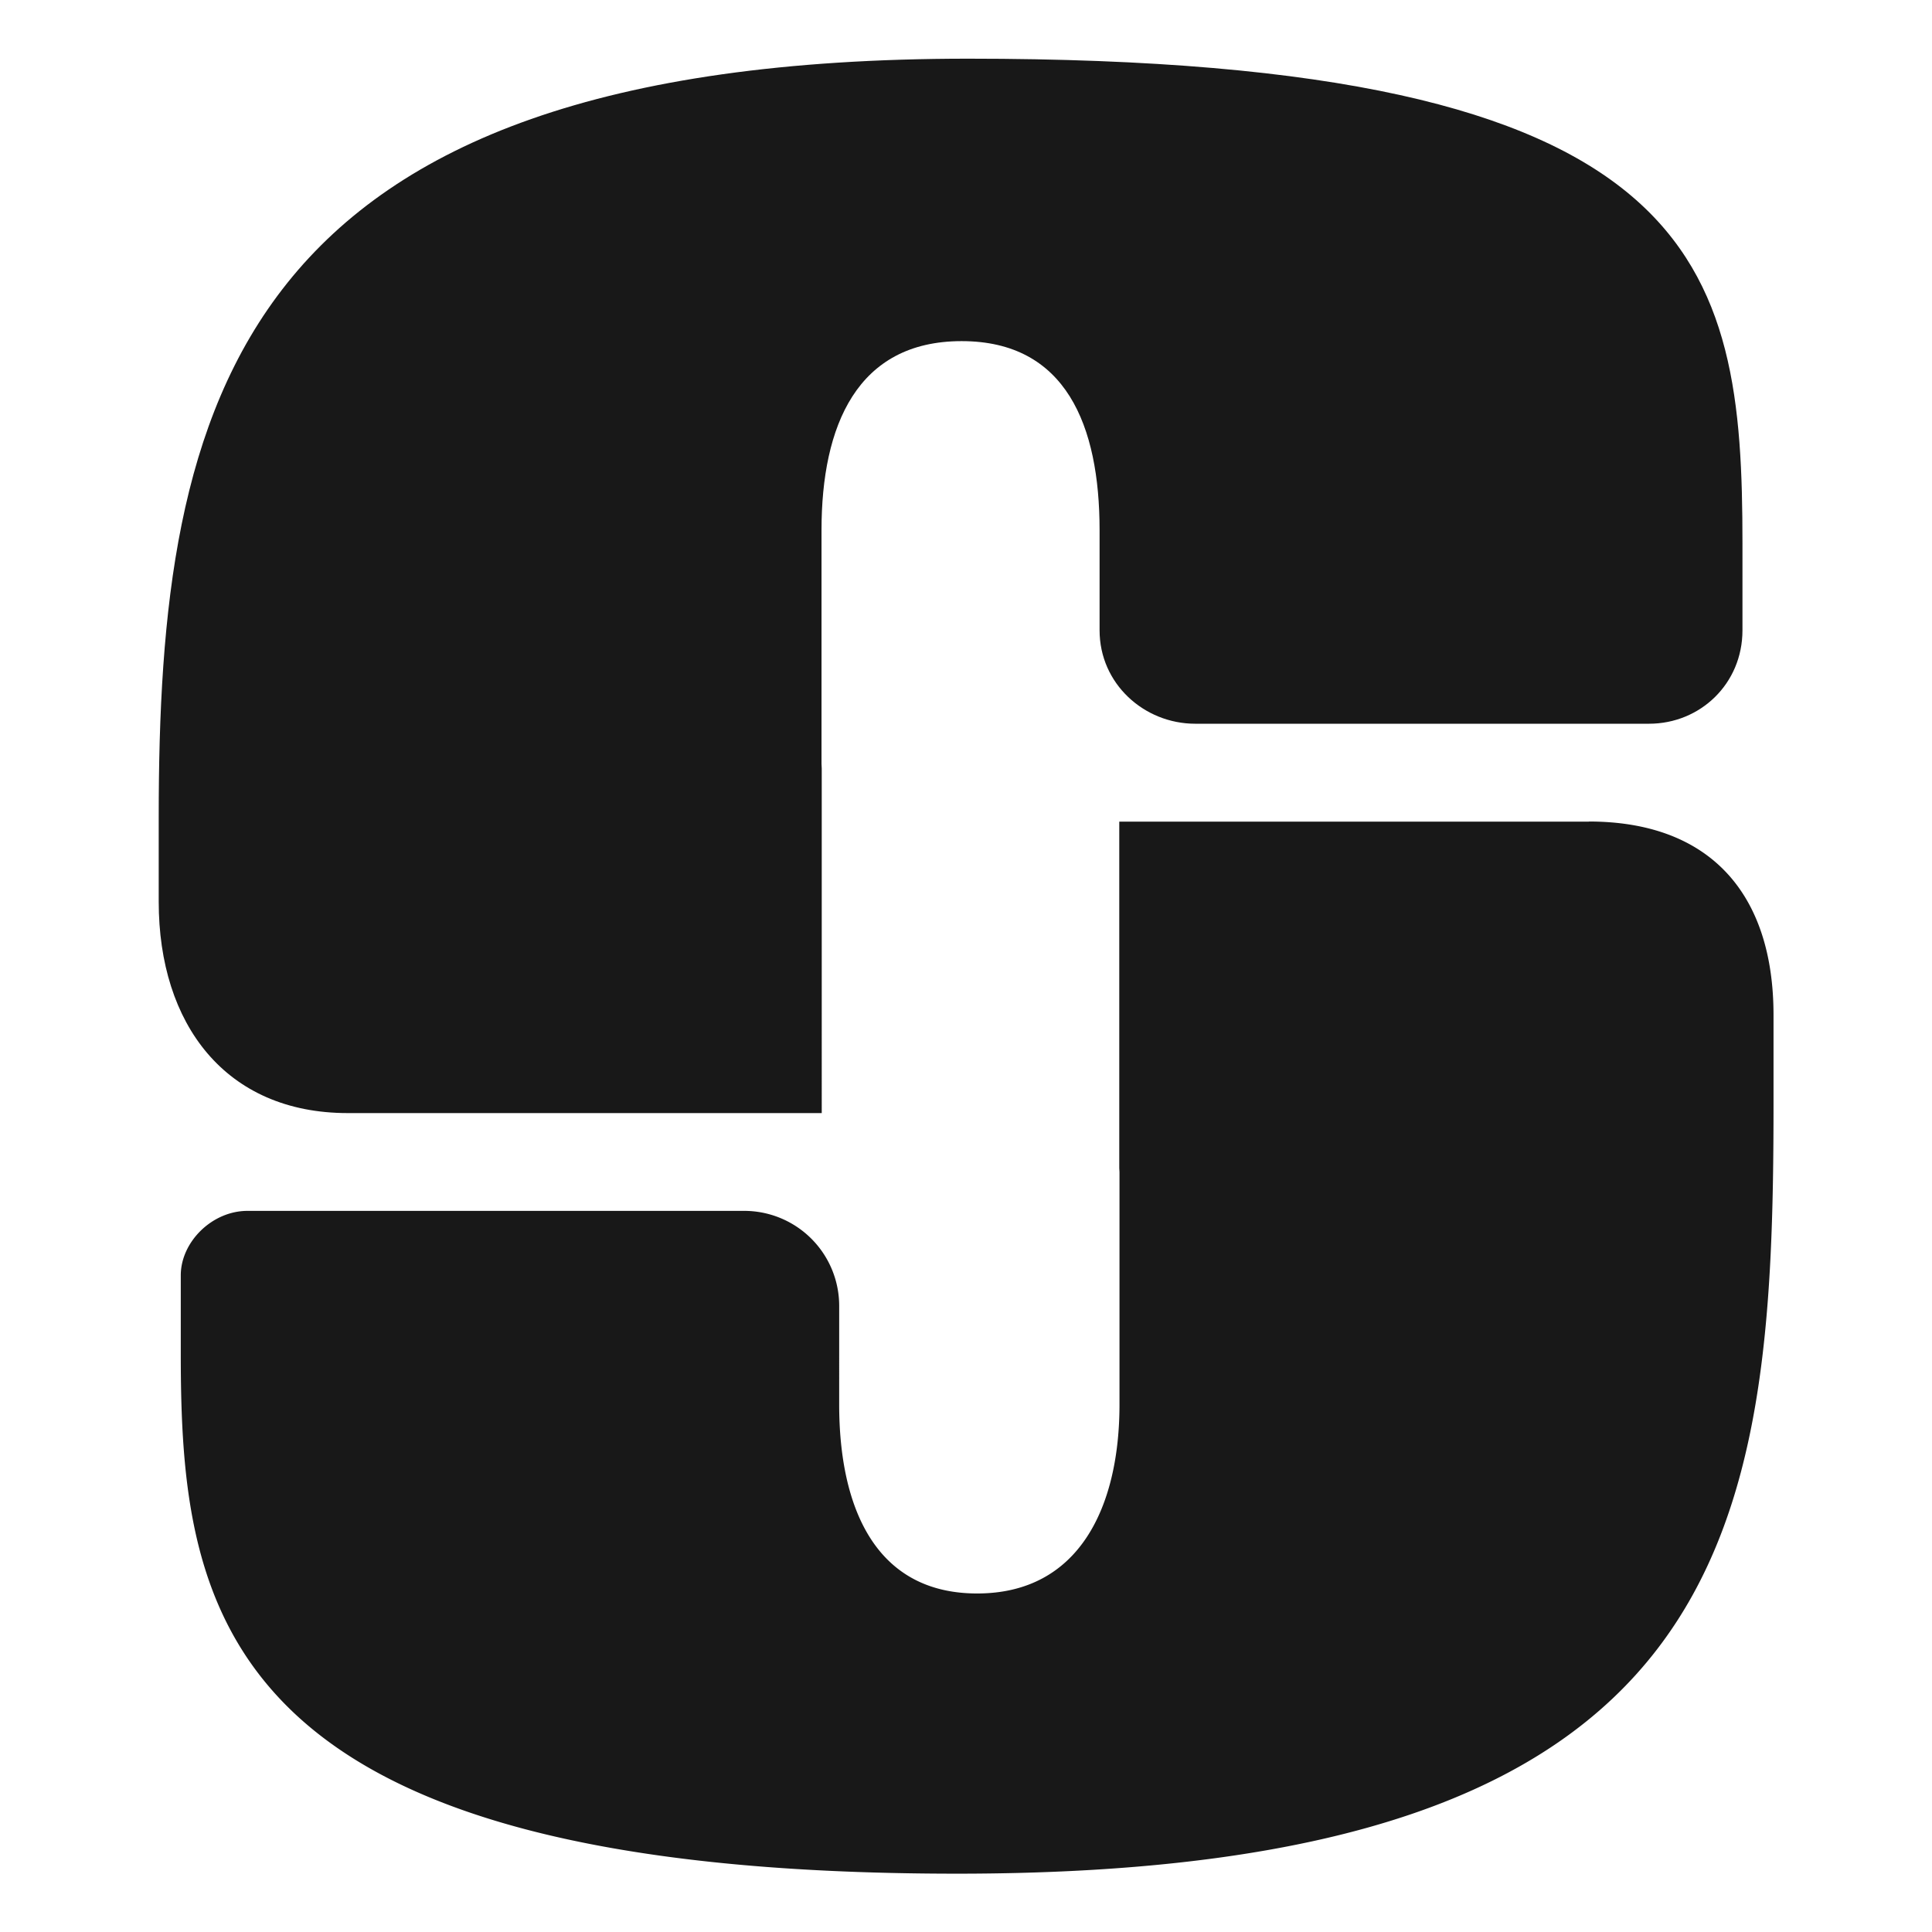 <svg viewBox="0 0 1762 1762" height="1762" width="1762" xmlns="http://www.w3.org/2000/svg">
  <g transform="translate(4803 -1809)" data-sanitized-data-name="Groupe 25" data-name="Groupe 25" id="Groupe_25">
    <g data-sanitized-data-name="Groupe 24" data-name="Groupe 24" id="Groupe_24">
      <g opacity="0" stroke-width="1" stroke="#707070" fill="#fff" transform="translate(-4803 1809)" data-sanitized-data-name="Rectangle 29" data-name="Rectangle 29" id="Rectangle_29">
        <rect stroke="none" height="1762" width="1762"></rect>
        <rect fill="none" height="1761" width="1761" y="0.5" x="0.5"></rect>
      </g>
      <g transform="translate(-4787.673 1403.167)" data-sanitized-data-name="Groupe 23" data-name="Groupe 23" id="Groupe_23">
        <path fill="#181818" transform="translate(0 0)" d="M733.9,1102.419V889.362c0-95.342,32.43-172.416,127.772-172.416S987.5,794.021,987.5,889.362V980.7c0,48.646,40.538,85.181,87.234,85.181h413.9c46.7,0,85.181-36.535,85.181-85.181V901.575c0-255.648-34.483-442.225-705.98-442.225S129.42,773.8,129.42,1151.167v77.074c0,111.557,60.859,192.736,172.416,192.736h432.27V1106.73c0-1.437-.205-2.771-.205-4.208Z" data-sanitized-data-name="Tracé 69" data-name="Tracé 69" id="Tracé_69"></path>
        <path fill="#181818" transform="translate(18.156 627.927)" d="M1415.568,527.243H987.3v316.2c.1,1.437.205,2.874.205,4.31v211c0,93.289-36.536,172.416-129.825,172.416s-125.822-79.127-125.822-172.416V969.468a86.642,86.642,0,0,0-87.234-87.234H192.239c-32.431,0-60.859,28.428-60.859,58.806v71.019c0,237.379,34.483,474.656,708.033,474.656,710.086,0,744.569-312.4,744.569-701.875V703.661c0-111.557-58.806-176.521-168.413-176.521Z" data-sanitized-data-name="Tracé 70" data-name="Tracé 70" id="Tracé_70"></path>
      </g>
    </g>
  </g>
</svg>
